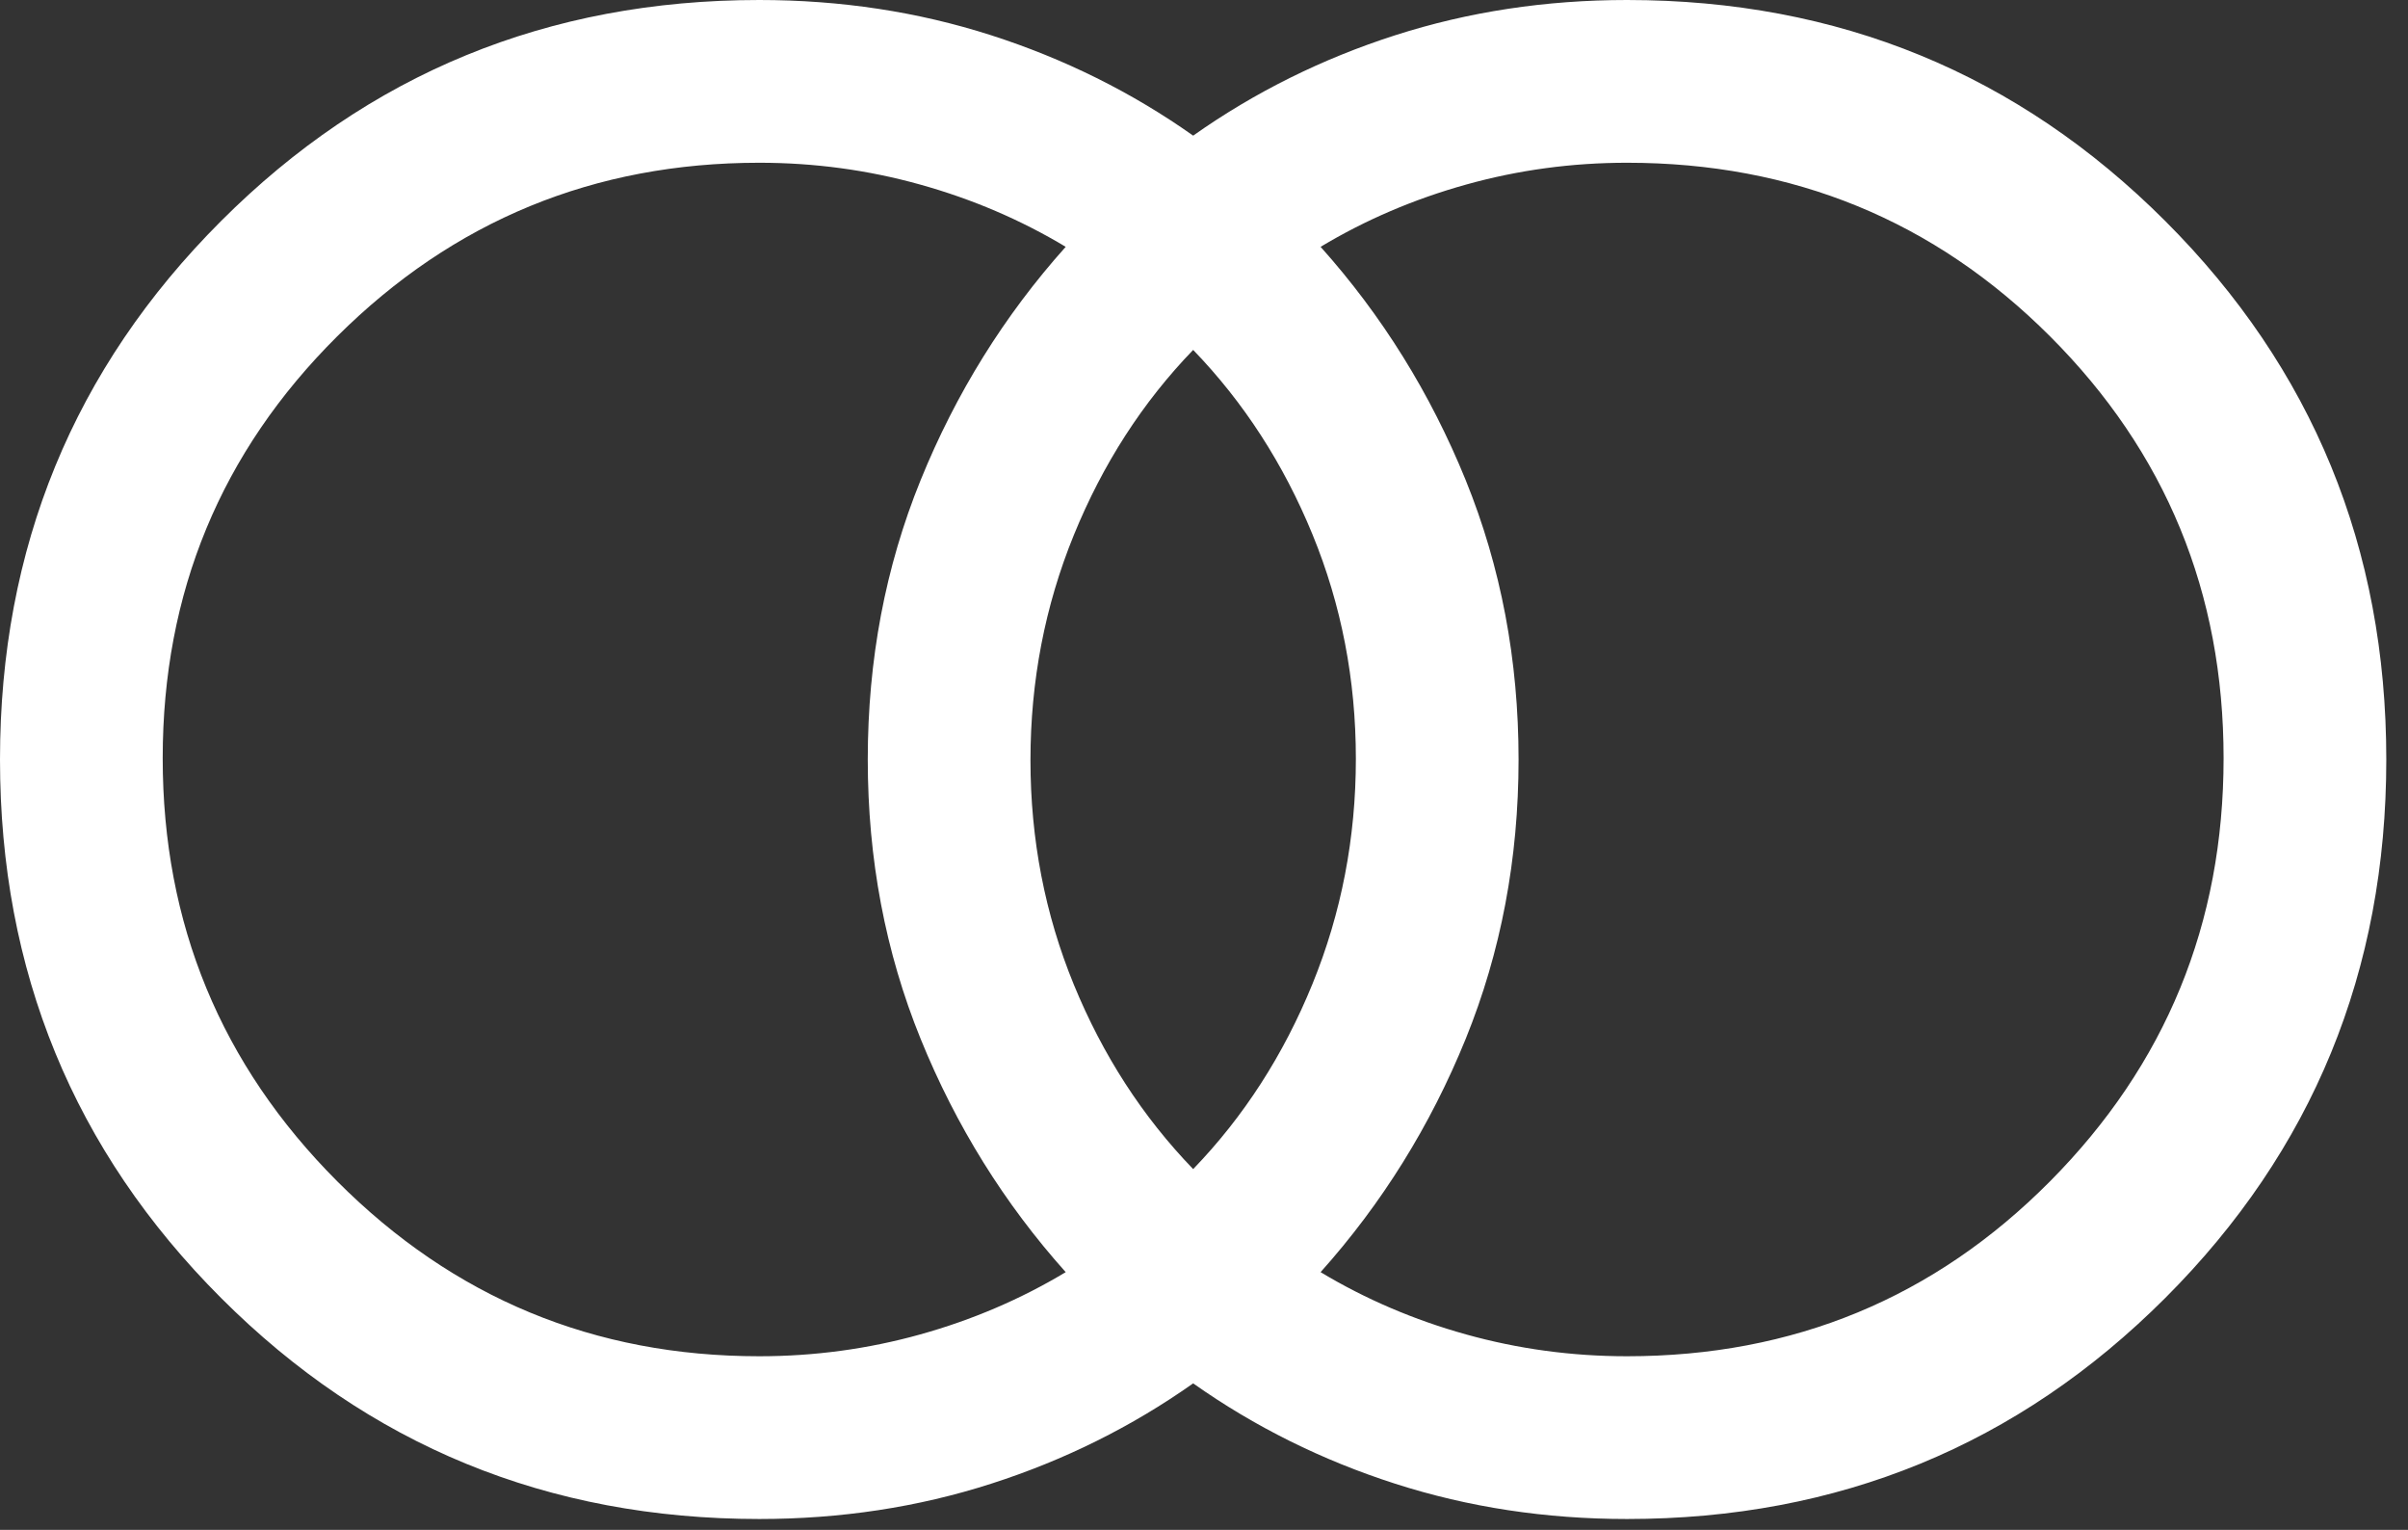 <svg width="74" height="47" viewBox="0 0 74 47" fill="none" xmlns="http://www.w3.org/2000/svg">
<rect x="0" y="0" width="74" height="47" fill="#333333" stroke="none"/>
<path d="M50 41.667C55.111 41.667 59.444 39.875 63 36.292C66.556 32.709 68.333 28.376 68.333 23.293C68.333 18.209 66.556 13.889 63 10.333C59.444 6.778 55.111 5 50 5C48.305 5 46.657 5.223 45.056 5.67C43.455 6.116 41.964 6.754 40.583 7.583C42.472 9.694 43.958 12.083 45.042 14.75C46.125 17.417 46.667 20.278 46.667 23.333C46.667 26.389 46.125 29.25 45.042 31.917C43.958 34.583 42.472 36.972 40.583 39.083C41.964 39.913 43.455 40.551 45.056 40.997C46.657 41.443 48.305 41.667 50 41.667ZM36.667 35.917C38.222 34.306 39.444 32.41 40.333 30.229C41.222 28.049 41.667 25.743 41.667 23.312C41.667 20.882 41.222 18.583 40.333 16.417C39.444 14.25 38.222 12.361 36.667 10.75C35.111 12.361 33.889 14.257 33 16.438C32.111 18.618 31.667 20.924 31.667 23.354C31.667 25.785 32.111 28.083 33 30.25C33.889 32.417 35.111 34.306 36.667 35.917ZM23.333 41.667C25.028 41.667 26.676 41.443 28.277 40.997C29.878 40.551 31.369 39.913 32.75 39.083C30.861 36.972 29.375 34.583 28.292 31.917C27.208 29.25 26.667 26.389 26.667 23.333C26.667 20.278 27.208 17.417 28.292 14.75C29.375 12.083 30.861 9.694 32.75 7.583C31.369 6.754 29.878 6.116 28.277 5.67C26.676 5.223 25.028 5 23.333 5C18.261 5 13.938 6.778 10.363 10.333C6.787 13.889 5 18.209 5 23.293C5 28.376 6.787 32.709 10.363 36.292C13.938 39.875 18.261 41.667 23.333 41.667ZM23.333 46.667C16.833 46.667 11.319 44.403 6.792 39.875C2.264 35.347 0 29.833 0 23.333C0 16.833 2.264 11.319 6.792 6.792C11.319 2.264 16.833 0 23.333 0C25.833 0 28.208 0.361 30.458 1.083C32.708 1.806 34.778 2.833 36.667 4.167C38.556 2.833 40.625 1.806 42.875 1.083C45.125 0.361 47.5 0 50 0C56.5 0 62.014 2.264 66.542 6.792C71.069 11.319 73.333 16.833 73.333 23.333C73.333 29.833 71.069 35.347 66.542 39.875C62.014 44.403 56.5 46.667 50 46.667C47.5 46.667 45.125 46.306 42.875 45.583C40.625 44.861 38.556 43.833 36.667 42.5C34.778 43.833 32.708 44.861 30.458 45.583C28.208 46.306 25.833 46.667 23.333 46.667Z" fill="white"/>
</svg>
